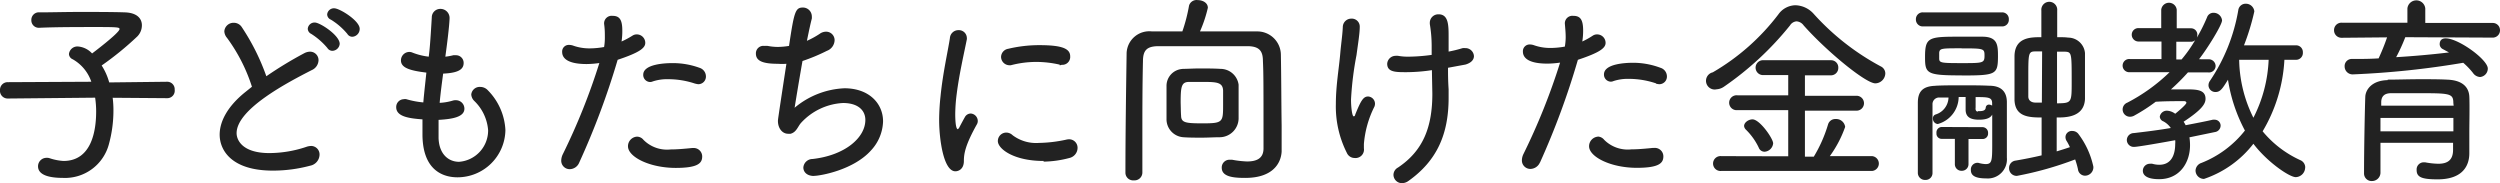 <svg xmlns="http://www.w3.org/2000/svg" width="295.11" height="21.6" viewBox="0 0 295.11 21.6"><path fill="#222" fill-rule="evenodd" d="M295.11 3.55a.86.86 0 01-.91.89l-10.27-.05a20.57 20.57 0 01-1.08 2.36c2.14-.13 4.23-.32 6.24-.56l-.7-.38a.66.66 0 01-.4-.58c0-2.25 5.68 1.52 5.68 2.86a1 1 0 01-.91 1 1.08 1.08 0 01-.84-.48 8.69 8.69 0 00-1.15-1.2 102.47 102.47 0 01-13 1.37.94.94 0 01-1-.93.84.84 0 01.89-.89c1 0 2.09 0 3.12-.07a25.33 25.33 0 001-2.48l-5.35.05a.88.88 0 01-.91-.89.87.87 0 01.91-.89h7.75V1a1.06 1.06 0 012.11 0v1.71h7.94a.85.85 0 01.88.84zm-23 16.23a1.15 1.15 0 01-1.11 1.13c-.77 0-3.41-1.83-5-3.94a12.35 12.35 0 01-5.83 4.15 1 1 0 01-1-1 1 1 0 01.7-.89 12.27 12.27 0 005.13-3.82 18.83 18.83 0 01-2-6c-.62 1-.89 1.45-1.46 1.45a.81.81 0 01-.84-.77.91.91 0 01.16-.53 21.31 21.31 0 003.36-8.38.87.87 0 01.89-.74 1 1 0 011 .91 27.42 27.42 0 01-1.22 4H271a.8.8 0 01.84.84.81.81 0 01-.84.87h-1.34a18.37 18.37 0 01-2.57 8.44 12.43 12.43 0 004.46 3.41.94.94 0 01.57.87zM267.8 7.06h-3.48A15.83 15.83 0 00266 13.9a16.44 16.44 0 001.8-6.84zM260.65 7a.81.81 0 01.89.79.78.78 0 01-.87.76h-2.4a25.28 25.28 0 01-2 2H258c1.22 0 2.35 0 2.35 1.11 0 .6-.43 1.29-2.59 2.71a2.33 2.33 0 01.24.41c1.25-.24 2.4-.46 3.21-.65a.79.79 0 01.2 0 .7.7 0 01.72.72.78.78 0 01-.68.74l-3 .62a6 6 0 01.07.94c0 2-1.18 4-3.65 4-1.8 0-1.92-.72-1.92-1a.83.83 0 01.84-.82 1.23 1.23 0 01.27 0 3.08 3.08 0 00.83.12c1.42 0 1.88-1.17 1.88-2.47a2.08 2.08 0 000-.43c-1.85.34-4.44.79-4.85.79a.82.82 0 01-.86-.81.83.83 0 01.82-.82c1.29-.15 2.85-.34 4.37-.6a2.44 2.44 0 00-.89-.79.63.63 0 01-.41-.55.84.84 0 01.91-.7 1.75 1.75 0 01.91.36s1.32-1.06 1.32-1.3c0-.09-.09-.19-.26-.19-1.18 0-2.14 0-3.36.07a20.64 20.64 0 01-2.47 1.6 1.06 1.06 0 01-.55.17.86.86 0 01-.34-1.66 21.07 21.07 0 005-3.6h-4.68a.78.78 0 110-1.55h3.72V4.9h-2.67a.8.8 0 01-.84-.79.78.78 0 01.84-.79h2.64V1.15a.92.92 0 011.83 0v2.19h1.68a.74.74 0 01.75.79 1.44 1.44 0 01-.05.31 19.9 19.9 0 001.2-2.4.79.79 0 01.77-.53 1 1 0 011 .89c0 .55-1.76 3.38-2.72 4.59zm-2.07-2.07h-1.68v2.09h.62a15.65 15.65 0 001.61-2.29.65.65 0 01-.55.19zm-14.76 11.2a.74.74 0 01.8-.67.9.9 0 01.69.31 9.75 9.75 0 011.8 3.91 1 1 0 01-1 1.06.85.85 0 01-.82-.77 9.92 9.92 0 00-.33-1.15 40 40 0 01-6.87 1.94.89.89 0 01-.93-.91.87.87 0 01.76-.89c1-.17 2.07-.38 3.08-.62v-4.47c-1.59 0-3.12-.12-3.2-2.06V6.6c.05-2.21 1.92-2.21 3.17-2.21V1.25a.94.94 0 111.87 0v3.14c.53 0 1 0 1.28.05a2 2 0 012 1.82v5.45c-.12 2.16-2.31 2.16-3.34 2.16v4c.55-.17 1.08-.33 1.56-.5a6.43 6.43 0 00-.43-.8.86.86 0 01-.09-.44zm-2.76-10.06h-.79c-.84 0-.84.21-.84 3.09v2.23c0 .45.33.7.79.72h.81zm3.49 3.58c0-3.41 0-3.51-.8-3.55h-.93v6.1c1.73-.03 1.73-.06 1.73-2.55zM227 3.12a.81.81 0 01-.84-.84.8.8 0 01.84-.82h9.34a.78.78 0 01.79.82.78.78 0 01-.79.84zm-5.62 6.72c-1.17 0-5.83-3.86-8.47-6.84a1.13 1.13 0 00-.84-.48 1 1 0 00-.77.48 36.58 36.58 0 01-7.82 7.25 1.69 1.69 0 01-.84.29 1 1 0 01-.46-2 26.3 26.3 0 007.76-6.86 2.52 2.52 0 012-1.06 3 3 0 012.14 1A29.17 29.17 0 00222 7.83a.93.93 0 01.55.84 1.21 1.21 0 01-1.17 1.17zm-25.9 0a10 10 0 00-3.19-.53 5.43 5.43 0 00-1.83.26.75.75 0 01-.33.07.83.83 0 01-.79-.86c0-1.27 2.61-1.37 3.43-1.37A9.16 9.16 0 01196 8a1.07 1.07 0 01.77 1 .9.9 0 01-.86.94 1.46 1.46 0 01-.43-.07zm-13.7 9.33a1.24 1.24 0 01-1.13.77 1 1 0 01-1-1 1.77 1.77 0 01.19-.77 75.05 75.05 0 004.32-10.78 10.94 10.94 0 01-1.49.12c-2.49 0-2.9-.84-2.9-1.42a.79.79 0 01.82-.84 1.49 1.49 0 01.52.1 5.77 5.77 0 002 .31 9.76 9.76 0 001.61-.16 6.52 6.52 0 00.1-1.11c0-.53-.05-1-.1-1.63v-.02a.89.89 0 011-.87c.85 0 1.16.48 1.16 1.75a7.89 7.89 0 01-.1 1.28 9.48 9.48 0 001.22-.68.91.91 0 01.53-.16 1 1 0 011 1c0 .6-.65 1.13-3.27 2a91.29 91.29 0 01-4.48 12.14zM170.93 8c0 .74 0 1.49.07 2.54v1c0 4.25-1.34 7.42-4.77 9.84a1.3 1.3 0 01-.74.24 1 1 0 01-1-1 1 1 0 01.53-.84c3-2 4.06-4.82 4.06-8.73 0 0-.05-2.45-.05-2.77a20.5 20.5 0 01-3 .24c-1.29 0-2.28 0-2.28-1a1 1 0 011-.93 1.32 1.32 0 01.28 0 6.51 6.51 0 001.23.1 21.33 21.33 0 002.74-.21v-1.1a15.77 15.77 0 00-.22-2.55v-.14a1 1 0 011-1C171 1.66 171 3 171 4.37v1.72a14.93 14.93 0 001.66-.41 2.42 2.42 0 01.33 0 1 1 0 011 .94c0 .41-.29.79-1 1zM161 17v.5a1 1 0 01-1.1 1.15 1 1 0 01-.91-.6 12.12 12.12 0 01-1.3-5.78c0-2.14.36-4.15.51-5.86.12-1.39.26-2.18.31-3.21a1 1 0 011-1 .94.94 0 011 1c0 .75-.22 2.07-.38 3.29a38.08 38.08 0 00-.65 5.24c0 1 .14 2 .31 2s.14-.1.24-.34c.62-1.51.91-2 1.46-2a.86.86 0 01.82.84.92.92 0 01-.07.36A11.92 11.92 0 00161 17zm-14 4c-1.32 0-2.78-.1-2.78-1.2a.91.91 0 011-.94 1 1 0 01.24 0 11.6 11.6 0 001.75.2c1.13 0 1.94-.36 1.94-1.54 0-7.7 0-8.81-.07-10.32 0-1.22-.46-1.73-1.8-1.75h-10.49c-1.41 0-1.85.48-1.87 1.72-.07 3-.07 5.91-.07 8.84v4.39a.93.93 0 01-1 .89.91.91 0 01-1-.87c0-4.47.07-9.38.14-14.14a2.68 2.68 0 013-2.57h3.58a19.45 19.45 0 00.79-3.05.92.92 0 011-.65c.6 0 1.22.31 1.22.91a15.32 15.32 0 01-.93 2.79h6.69a2.78 2.78 0 012.86 2.76c.05 2.72.05 5.67.09 8.38v3.05c-.09 1.47-1.14 3.1-4.29 3.1zm-23.81-2c-3.55 0-5.4-1.44-5.4-2.35a1 1 0 011-1 1.09 1.09 0 01.74.31 4.62 4.62 0 003.12.91 16.22 16.22 0 003.19-.38 1.63 1.63 0 01.36-.05 1 1 0 011 1 1.23 1.23 0 01-.93 1.2 12.44 12.44 0 01-3.08.44zm1.9-11.37a12.35 12.35 0 00-2.76-.32 11.83 11.83 0 00-3 .39 1 1 0 01-.24 0 1 1 0 01-.92-1 1 1 0 01.84-.94 15.81 15.81 0 013.68-.43c2.61 0 3.64.38 3.64 1.32a.93.93 0 01-1 1 1.37 1.37 0 01-.24.06zM113.78 19c0 1-.67 1.22-1 1.22-1.44 0-1.92-3.94-1.92-6.05a27.11 27.11 0 01.17-2.86c.28-2.76.88-5.35 1.1-6.81a1 1 0 011-.94.94.94 0 011 .89.68.68 0 010 .19c-.29 1.47-.91 4.13-1.2 6.48a19.67 19.67 0 00-.17 2.33c0 .24 0 1.8.31 1.8 0 0 .12-.09.19-.24s.53-1 .63-1.17a.8.8 0 01.69-.44.89.89 0 01.84.87.76.76 0 01-.09.38c-1.4 2.49-1.55 3.52-1.55 4.35zm-17.7 1.77c-.84 0-1.25-.48-1.25-1a1.09 1.09 0 011.08-1c3.84-.43 6.24-2.52 6.24-4.61 0-1.1-.82-2-2.64-2a7.22 7.22 0 00-4.92 2.31c-.41.43-.55 1.13-1.27 1.32a1.47 1.47 0 01-.29 0c-.67 0-1.2-.63-1.2-1.52 0-.12 0-.21 1-6.74a6.5 6.5 0 01-1 0c-1.64 0-2.6-.27-2.6-1.2a.88.88 0 011-.91 3 3 0 01.39 0 6.42 6.42 0 001.2.12 8.75 8.75 0 001.32-.12c.6-4 .74-4.53 1.63-4.53a1.05 1.05 0 011.06 1 1.54 1.54 0 010 .31c-.17.63-.36 1.56-.58 2.62a10.21 10.21 0 001.5-.82 1.29 1.29 0 01.77-.26 1 1 0 011 1A1.38 1.38 0 0197.61 6a21.56 21.56 0 01-2.88 1.2c-.41 2.31-.79 4.64-.93 5.52a9.79 9.79 0 015.88-2.3c2.88 0 4.56 1.77 4.56 3.91a5.24 5.24 0 01-1.39 3.39c-2.07 2.35-6.03 3.04-6.77 3.04zm-14-10.89a10 10 0 00-3.19-.53 5.39 5.39 0 00-1.83.26.78.78 0 01-.33.07.83.83 0 01-.8-.86c0-1.27 2.62-1.37 3.44-1.37a9.16 9.16 0 013.19.55 1.07 1.07 0 01.77 1 .9.9 0 01-.87.94 1.4 1.4 0 01-.38-.07zM68.37 19.2a1.23 1.23 0 01-1.12.77 1 1 0 01-1-1 1.77 1.77 0 01.19-.77 75.05 75.05 0 004.31-10.76 10.94 10.94 0 01-1.49.12c-2.49 0-2.9-.84-2.9-1.42a.78.78 0 01.81-.84 1.5 1.5 0 01.53.1 5.73 5.73 0 002 .31 9.76 9.76 0 001.61-.16 6.44 6.44 0 00.09-1.11c0-.53 0-1-.09-1.63v-.07a.89.89 0 011-.87c.84 0 1.15.48 1.15 1.75a7.87 7.87 0 01-.09 1.28 10.14 10.14 0 001.27-.68.91.91 0 01.53-.16 1 1 0 011 1c0 .6-.65 1.13-3.26 2a91.07 91.07 0 01-4.54 12.14zM54 20.93c-1.3 0-4.13-.48-4.13-5.09v-1.75c-1.7-.12-3.1-.36-3.1-1.44a.92.92 0 01.89-.94.72.72 0 01.31 0 10.27 10.27 0 002 .38c.1-1.17.24-2.35.36-3.52-2-.24-3-.58-3-1.44a1 1 0 011-1 .94.94 0 01.36.08 7.61 7.61 0 001.92.48c.1-.79.17-1.42.36-4.64a1 1 0 011-1 1.07 1.07 0 011.1 1.06c0 .07 0 .93-.5 4.58a6.42 6.42 0 00.94-.17 2 2 0 01.31 0 .9.9 0 01.91.92c0 .76-.65 1.17-2.42 1.25-.15 1.15-.31 2.31-.41 3.45a6.43 6.43 0 001.53-.26 1.13 1.13 0 01.39-.05 1 1 0 011 1c0 1-1.47 1.23-3.05 1.32v2.16c.07 1.92 1.2 2.79 2.42 2.79a3.71 3.71 0 003.43-3.72 5.37 5.37 0 00-1.65-3.48 1.16 1.16 0 01-.34-.75 1 1 0 011.06-.89 1.23 1.23 0 01.91.41 7.17 7.17 0 012.06 4.68A5.66 5.66 0 0154 20.93zM41 4a7.86 7.86 0 00-1.94-1.68.69.69 0 01-.44-.62.8.8 0 01.84-.72c.63 0 3 1.46 3 2.42a.93.93 0 01-.86.94A.69.69 0 0141 4zm-1.76 2a.71.71 0 01-.6-.34A8.29 8.29 0 0036.74 4a.7.7 0 01-.41-.6.8.8 0 01.84-.74c.6 0 2.93 1.51 2.93 2.52a.9.9 0 01-.86.82zM37.6 7.13a1.32 1.32 0 01-.81 1.15c-2.81 1.44-8.86 4.59-8.86 7.44 0 .77.63 2.35 3.87 2.35a13.84 13.84 0 004.32-.72 1.88 1.88 0 01.6-.12 1 1 0 011 1.06 1.36 1.36 0 01-1.11 1.27 17 17 0 01-4.41.58c-4.87 0-6.27-2.4-6.27-4.25 0-1.56.94-3.34 3-5l.81-.65a20 20 0 00-2.95-5.78 1.26 1.26 0 01-.31-.77 1.09 1.09 0 011.13-1 1.11 1.11 0 01.93.51 26.07 26.07 0 012.9 5.8 45.74 45.74 0 014.46-2.71 1.52 1.52 0 01.67-.19 1 1 0 011.03 1.03zm-24.3 4.41a11.73 11.73 0 01.09 1.59 15 15 0 01-.53 3.87 5.36 5.36 0 01-5.42 4c-1.7 0-2.95-.36-2.95-1.37a1 1 0 011-1 1 1 0 01.38.05 6.28 6.28 0 001.62.32c3.36 0 3.86-3.65 3.86-5.83a11 11 0 00-.12-1.64l-10.29.1a.91.91 0 01-.94-1 .9.9 0 01.94-.93l9.84-.05A4.84 4.84 0 008.59 7a.71.71 0 01-.45-.62 1 1 0 011.1-.89 2.53 2.53 0 011.63.82s3.24-2.43 3.24-2.88c0-.2-.19-.24-2.64-.24-2.13 0-4.89 0-6.84.09a.88.88 0 01-.93-.91.89.89 0 011-.91c1.29 0 2.95-.05 4.61-.05 2 0 4 0 5.44.05s2 .74 2 1.53a1.87 1.87 0 01-.53 1.3A35.94 35.94 0 0112 7.73a7.12 7.12 0 01.89 2l6.87-.08a.88.88 0 01.86.94.88.88 0 01-.86 1zm61.91 4.59a1 1 0 01.75.38 3.91 3.91 0 003.21 1.13c.72 0 1.57-.07 2.55-.17h.17a1 1 0 011 1c0 .79-.5 1.35-3.12 1.35-3.09 0-5.64-1.3-5.64-2.55a1.13 1.13 0 011.08-1.14zm64.37-8c.58 0 1.28-.05 2-.05.87 0 1.73 0 2.5.05a2.16 2.16 0 012.13 1.87v4a2.25 2.25 0 01-2.21 2.2c-.65 0-1.4.05-2.14.05s-1.49 0-2.16-.05a2.13 2.13 0 01-2-2.18v-3.85a2 2 0 011.88-2.03zm-.16 5.49c0 .87.52.94 2.59.94 2.33 0 2.37-.15 2.37-2.14v-1.75c-.05-.93-.72-1-2.28-1h-1.73c-.91 0-1 .55-1 2.44.02.64.02 1.19.05 1.52zm49.2 2.5a1 1 0 01.74.38 3.92 3.92 0 003.22 1.13c.72 0 1.56-.07 2.54-.17h.17a1 1 0 011.06 1c0 .79-.51 1.35-3.13 1.35-3.09 0-5.64-1.3-5.64-2.55a1.14 1.14 0 011.04-1.13zm20.69.79a1.09 1.09 0 01-1 1 .73.73 0 01-.7-.48 7.4 7.4 0 00-1.53-2.14.68.68 0 01-.2-.41c0-.43.53-.79 1-.79.87.02 2.43 2.28 2.43 2.83zm1.78 1.54V13h-6a.88.88 0 110-1.75h6V8.86h-2.88a.88.88 0 110-1.75h7.92A.85.85 0 01217 8a.87.87 0 01-.94.89h-3v2.42h6a.88.88 0 110 1.75h-6v5.43h1.05a16.35 16.35 0 001.68-3.8.89.89 0 01.89-.64 1.07 1.07 0 011.13.93 13.5 13.5 0 01-1.81 3.45h5a.88.88 0 010 1.75h-17.81a.88.88 0 110-1.75zm20.49-9.55c-4.15 0-4.34-.2-4.34-2.16 0-2.33.41-2.41 4-2.41h2.74c1.85 0 1.87 1 1.87 2.38-.02 2.08-.23 2.2-4.27 2.2zm0-3.2c-2.38 0-2.6 0-2.67.51v.69c0 .53.24.55 2.69.55s2.66 0 2.66-.86-.04-.88-2.72-.88zm-3.1 4.42c.89-.05 2-.05 3.1-.05s2.28 0 3.24.05c1.41 0 2.06.7 2.08 1.9v6.6a2.26 2.26 0 01-2.45 2.44c-1.58 0-1.8-.52-1.8-1a.78.78 0 01.72-.84h.15a3.62 3.62 0 00.86.15c.75 0 .79-.36.79-2.33v-3.51c-.1.17-.34.6-1.54.6-.91 0-1.6-.23-1.6-1.19v-1.49h-.82a3.35 3.35 0 01-2.47 3.19.63.63 0 01-.57-.67.45.45 0 01.33-.46 2.15 2.15 0 001.51-2h-1.08a.78.78 0 00-.81.82v8.07a.81.81 0 01-.84.84.84.84 0 01-.89-.86v-8.24c0-1.27.51-1.96 2.05-2.01zm5 3h.16c.6 0 .75-.17.77-.46a.37.37 0 01.39-.31.67.67 0 01.36.12v-.27c0-.72-.44-.74-1.95-.74v1.23c-.04.31.05.46.25.49zm.55 1.89a.66.66 0 01.65.7.64.64 0 01-.63.7h-1.68v2.95a.78.78 0 01-.81.8.77.77 0 01-.8-.77v-3h-1.59a.61.61 0 01-.58-.68.64.64 0 01.6-.72zm47.83-5.61c1.13 0 2.47-.05 3.82-.05 1.1 0 2.21 0 3.19.05 1.94.07 2.57 1 2.62 2s0 3.27 0 4.23v2.47c0 1.34-.67 3.07-3.75 3.07-1.87 0-2.47-.26-2.47-1.1a.84.84 0 01.82-.91h.17a9.37 9.37 0 001.56.17c1.05 0 1.73-.39 1.75-1.59v-.88H281v3.57a1 1 0 01-1 .94.89.89 0 01-.94-.91c0-3 .1-7.85.15-9.08.06-.82.79-1.88 2.63-1.92zm7.74 2.6c-.05-1-.6-1-4.33-1h-3c-.87 0-1.15.43-1.18 1v.47h8.55c-.02-.16-.04-.3-.04-.47zm-8.6 3.5h8.61v-1.58H281z"/></svg>